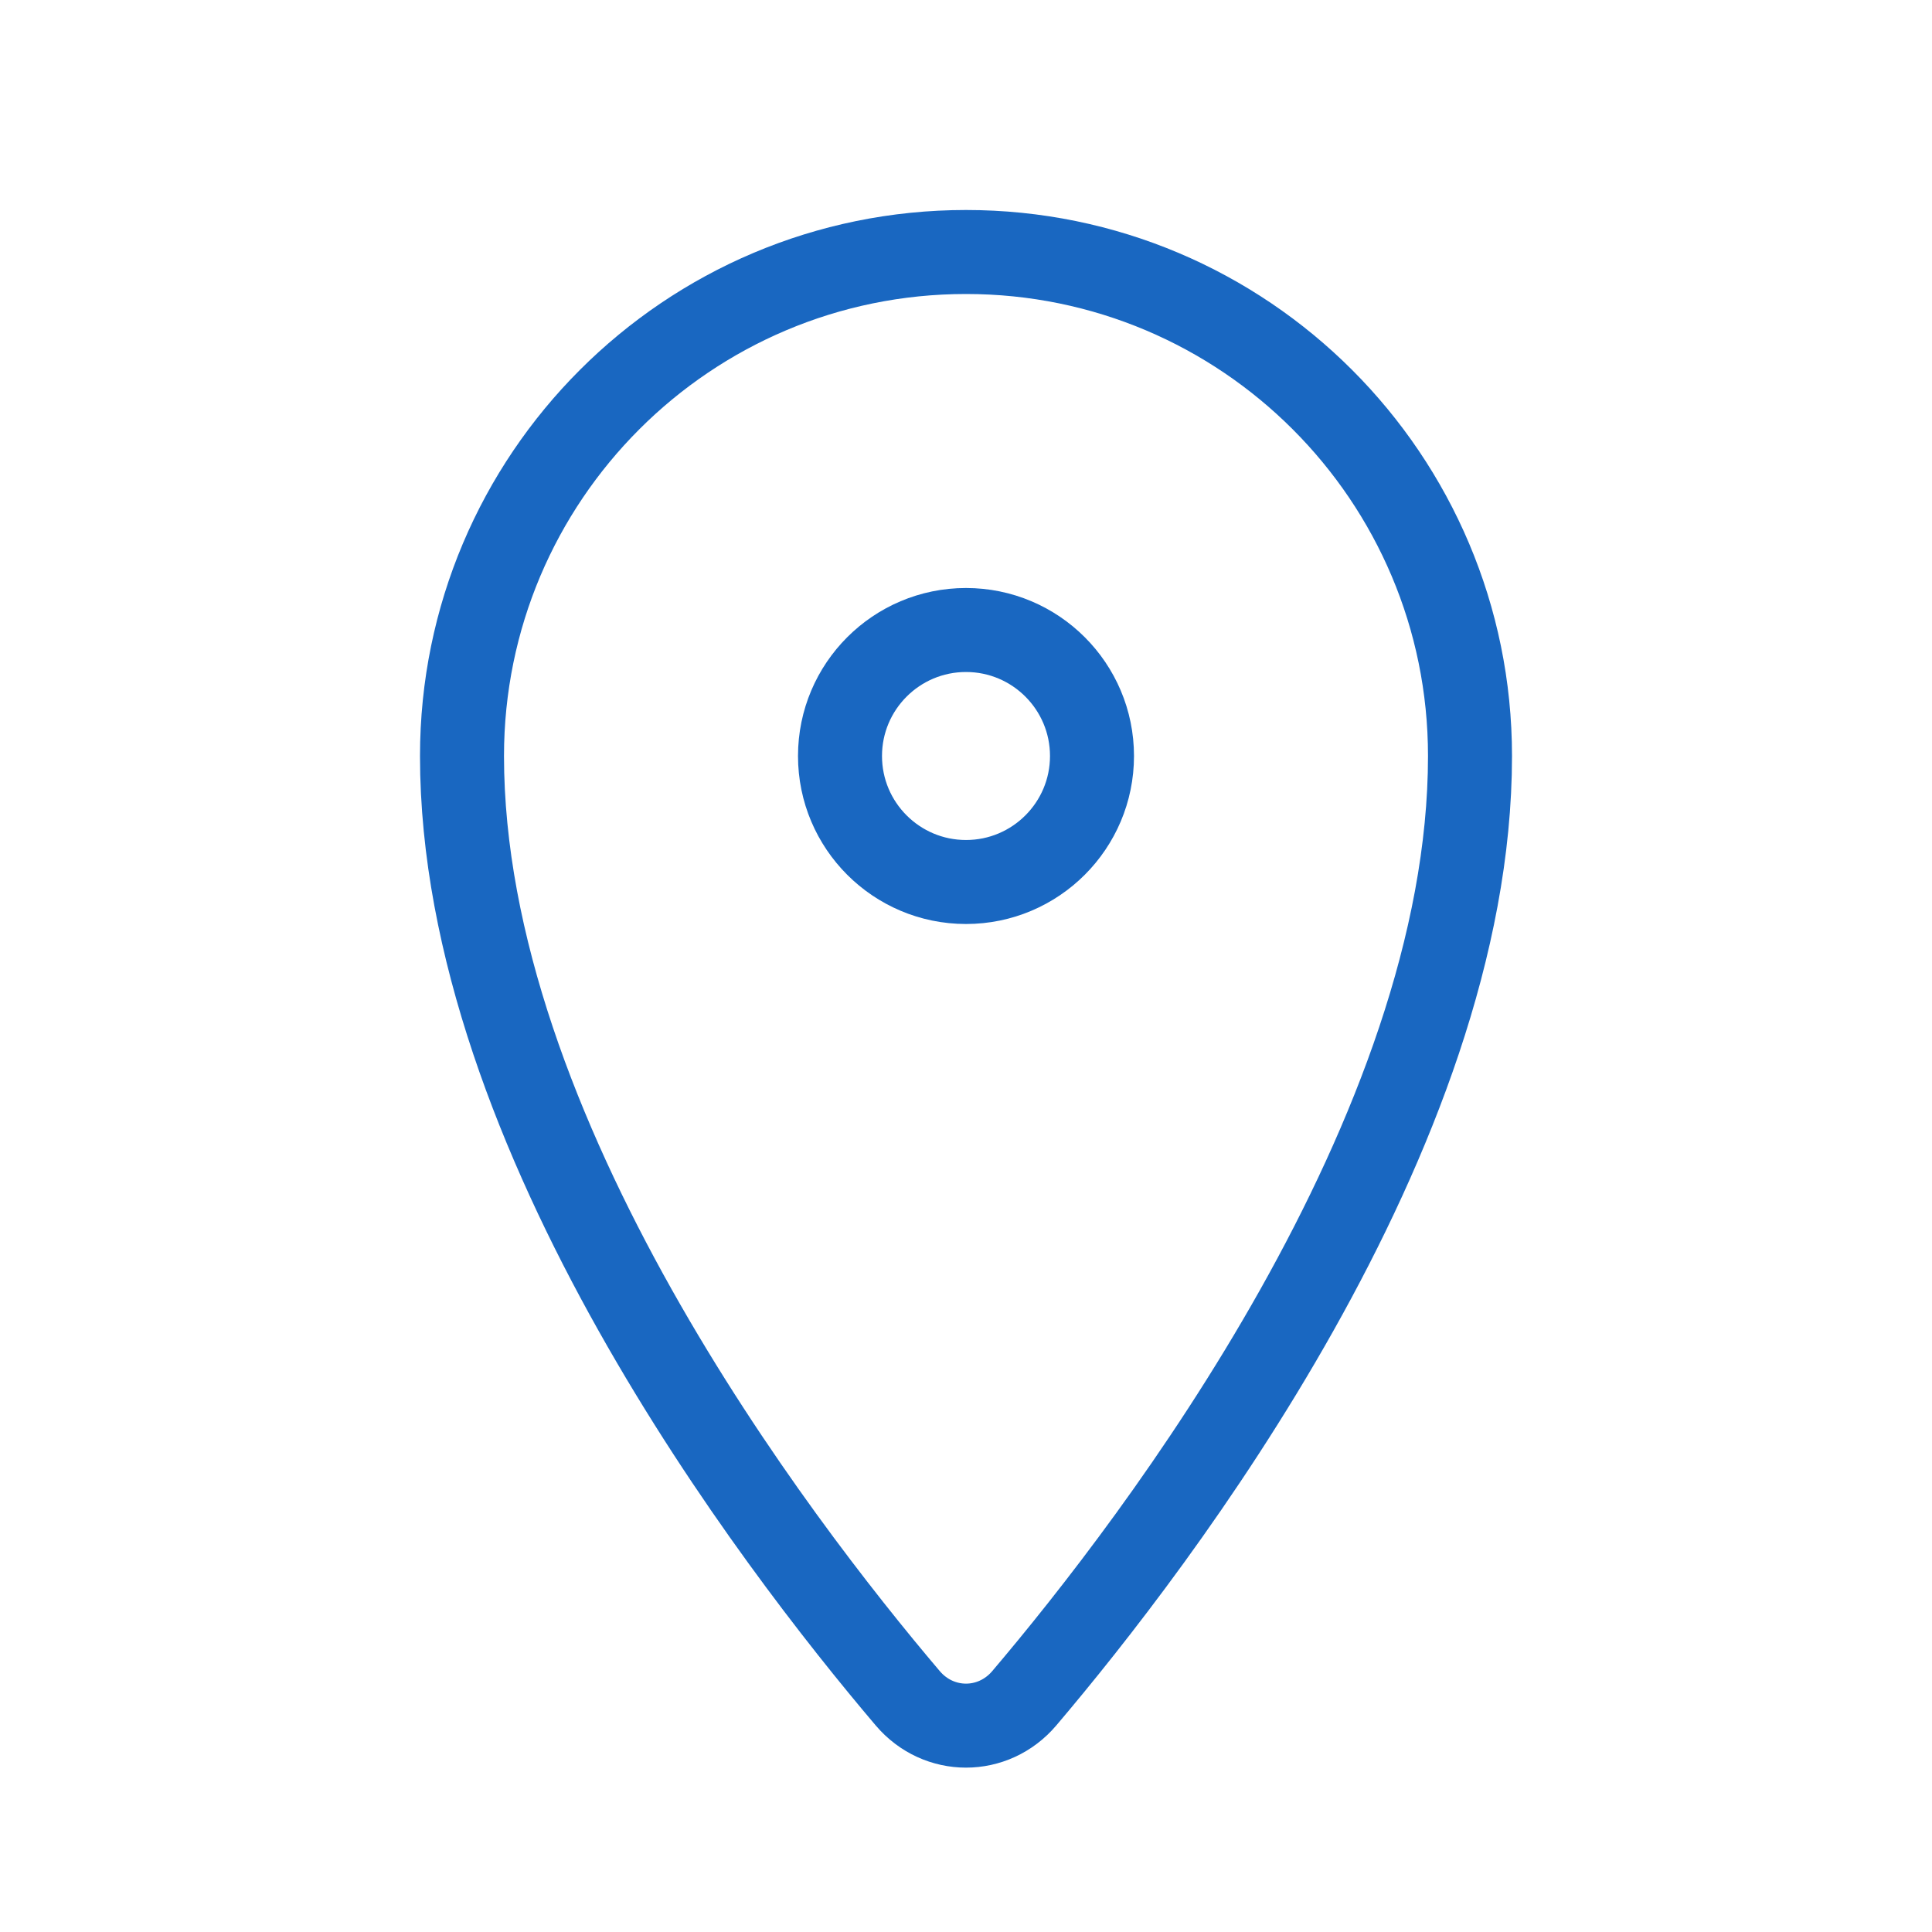 <?xml version="1.0" encoding="UTF-8"?> <svg xmlns="http://www.w3.org/2000/svg" width="23" height="23" viewBox="0 0 23 23" fill="none"> <g id="location"> <path id="Oval 2" fill-rule="evenodd" clip-rule="evenodd" d="M10.806 20.217C11.175 20.652 11.825 20.652 12.194 20.217C13.774 18.356 17.5 13.492 17.5 9C17.5 5.686 14.814 3 11.5 3C8.186 3 5.5 5.686 5.5 9C5.5 13.492 9.226 18.356 10.806 20.217Z" stroke="#1967C1"></path> <path id="Oval 3" d="M11.5 10.5C12.328 10.5 13 9.828 13 9C13 8.172 12.328 7.5 11.5 7.5C10.672 7.5 10 8.172 10 9C10 9.828 10.672 10.5 11.5 10.5Z" stroke="#1967C1"></path> </g> </svg> 